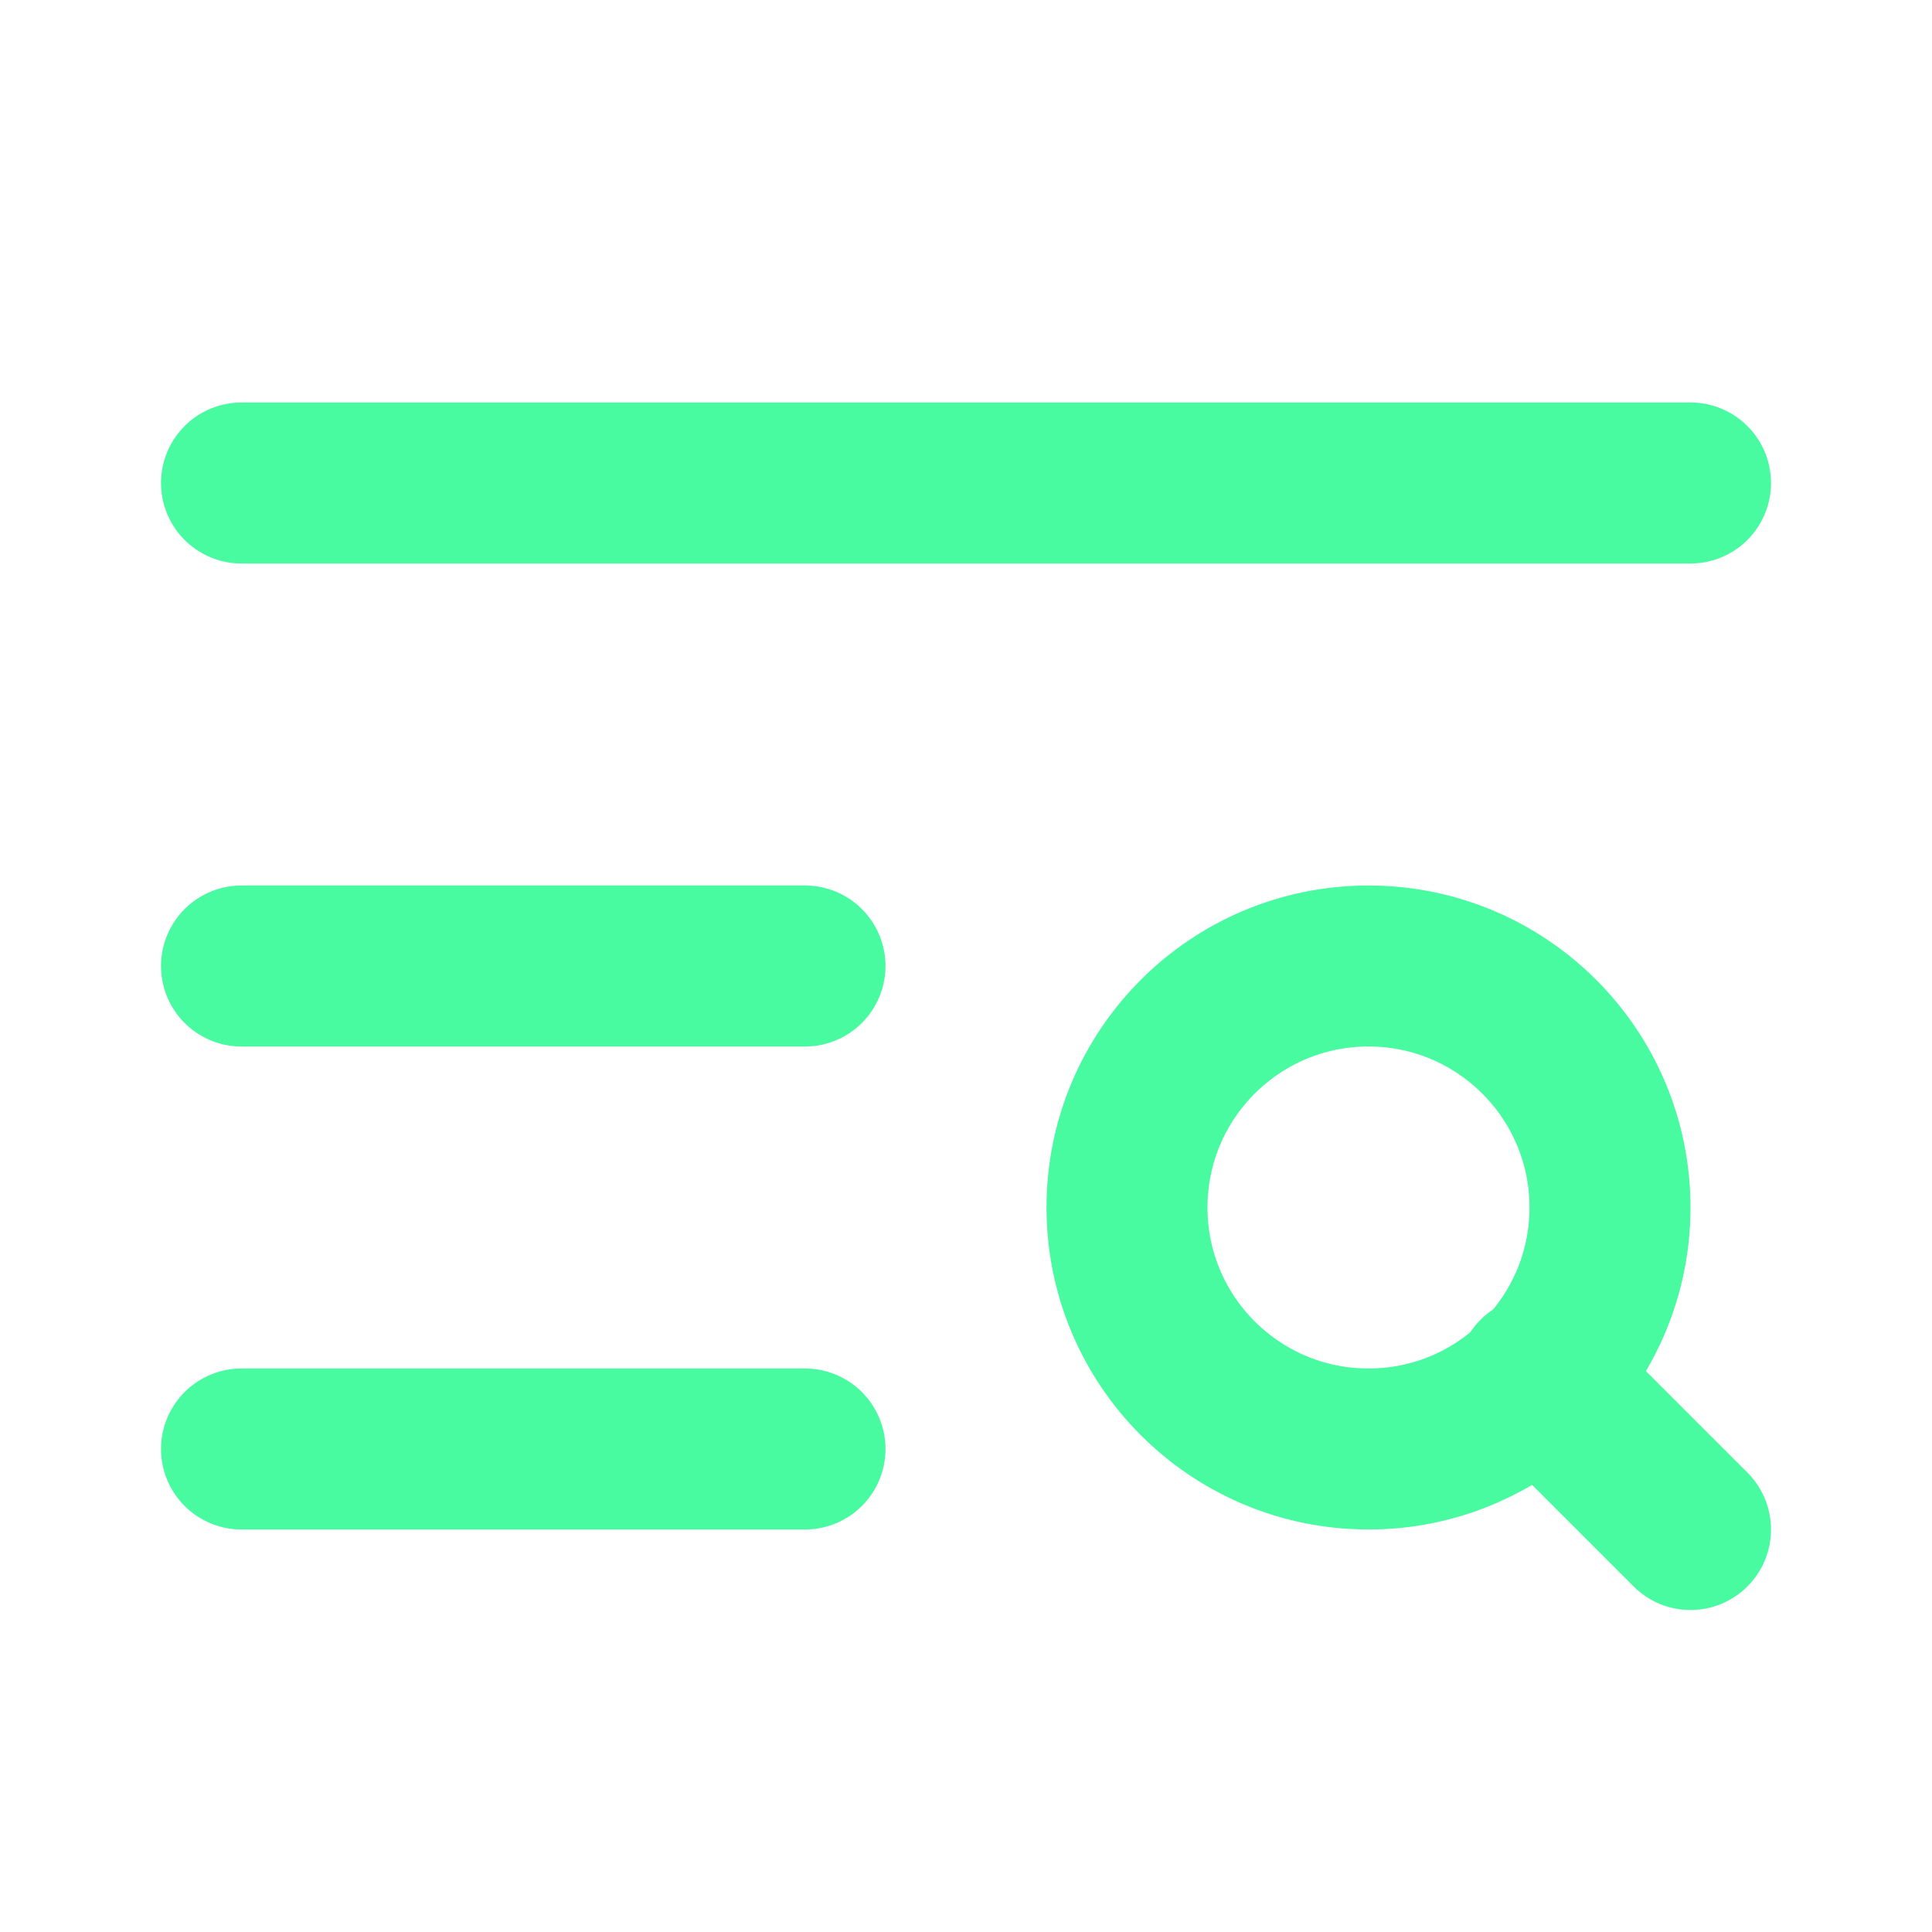<?xml version="1.0" encoding="UTF-8"?> <svg xmlns="http://www.w3.org/2000/svg" width="24" height="24" viewBox="0 0 24 24" fill="none" stroke="#48fba1" stroke-width="2" stroke-linecap="round" stroke-linejoin="round" class="lucide lucide-text-search-icon lucide-text-search"><path d="M21 6H3"></path><path d="M10 12H3"></path><path d="M10 18H3"></path><circle cx="17" cy="15" r="3"></circle><path d="m21 19-1.9-1.9"></path></svg> 